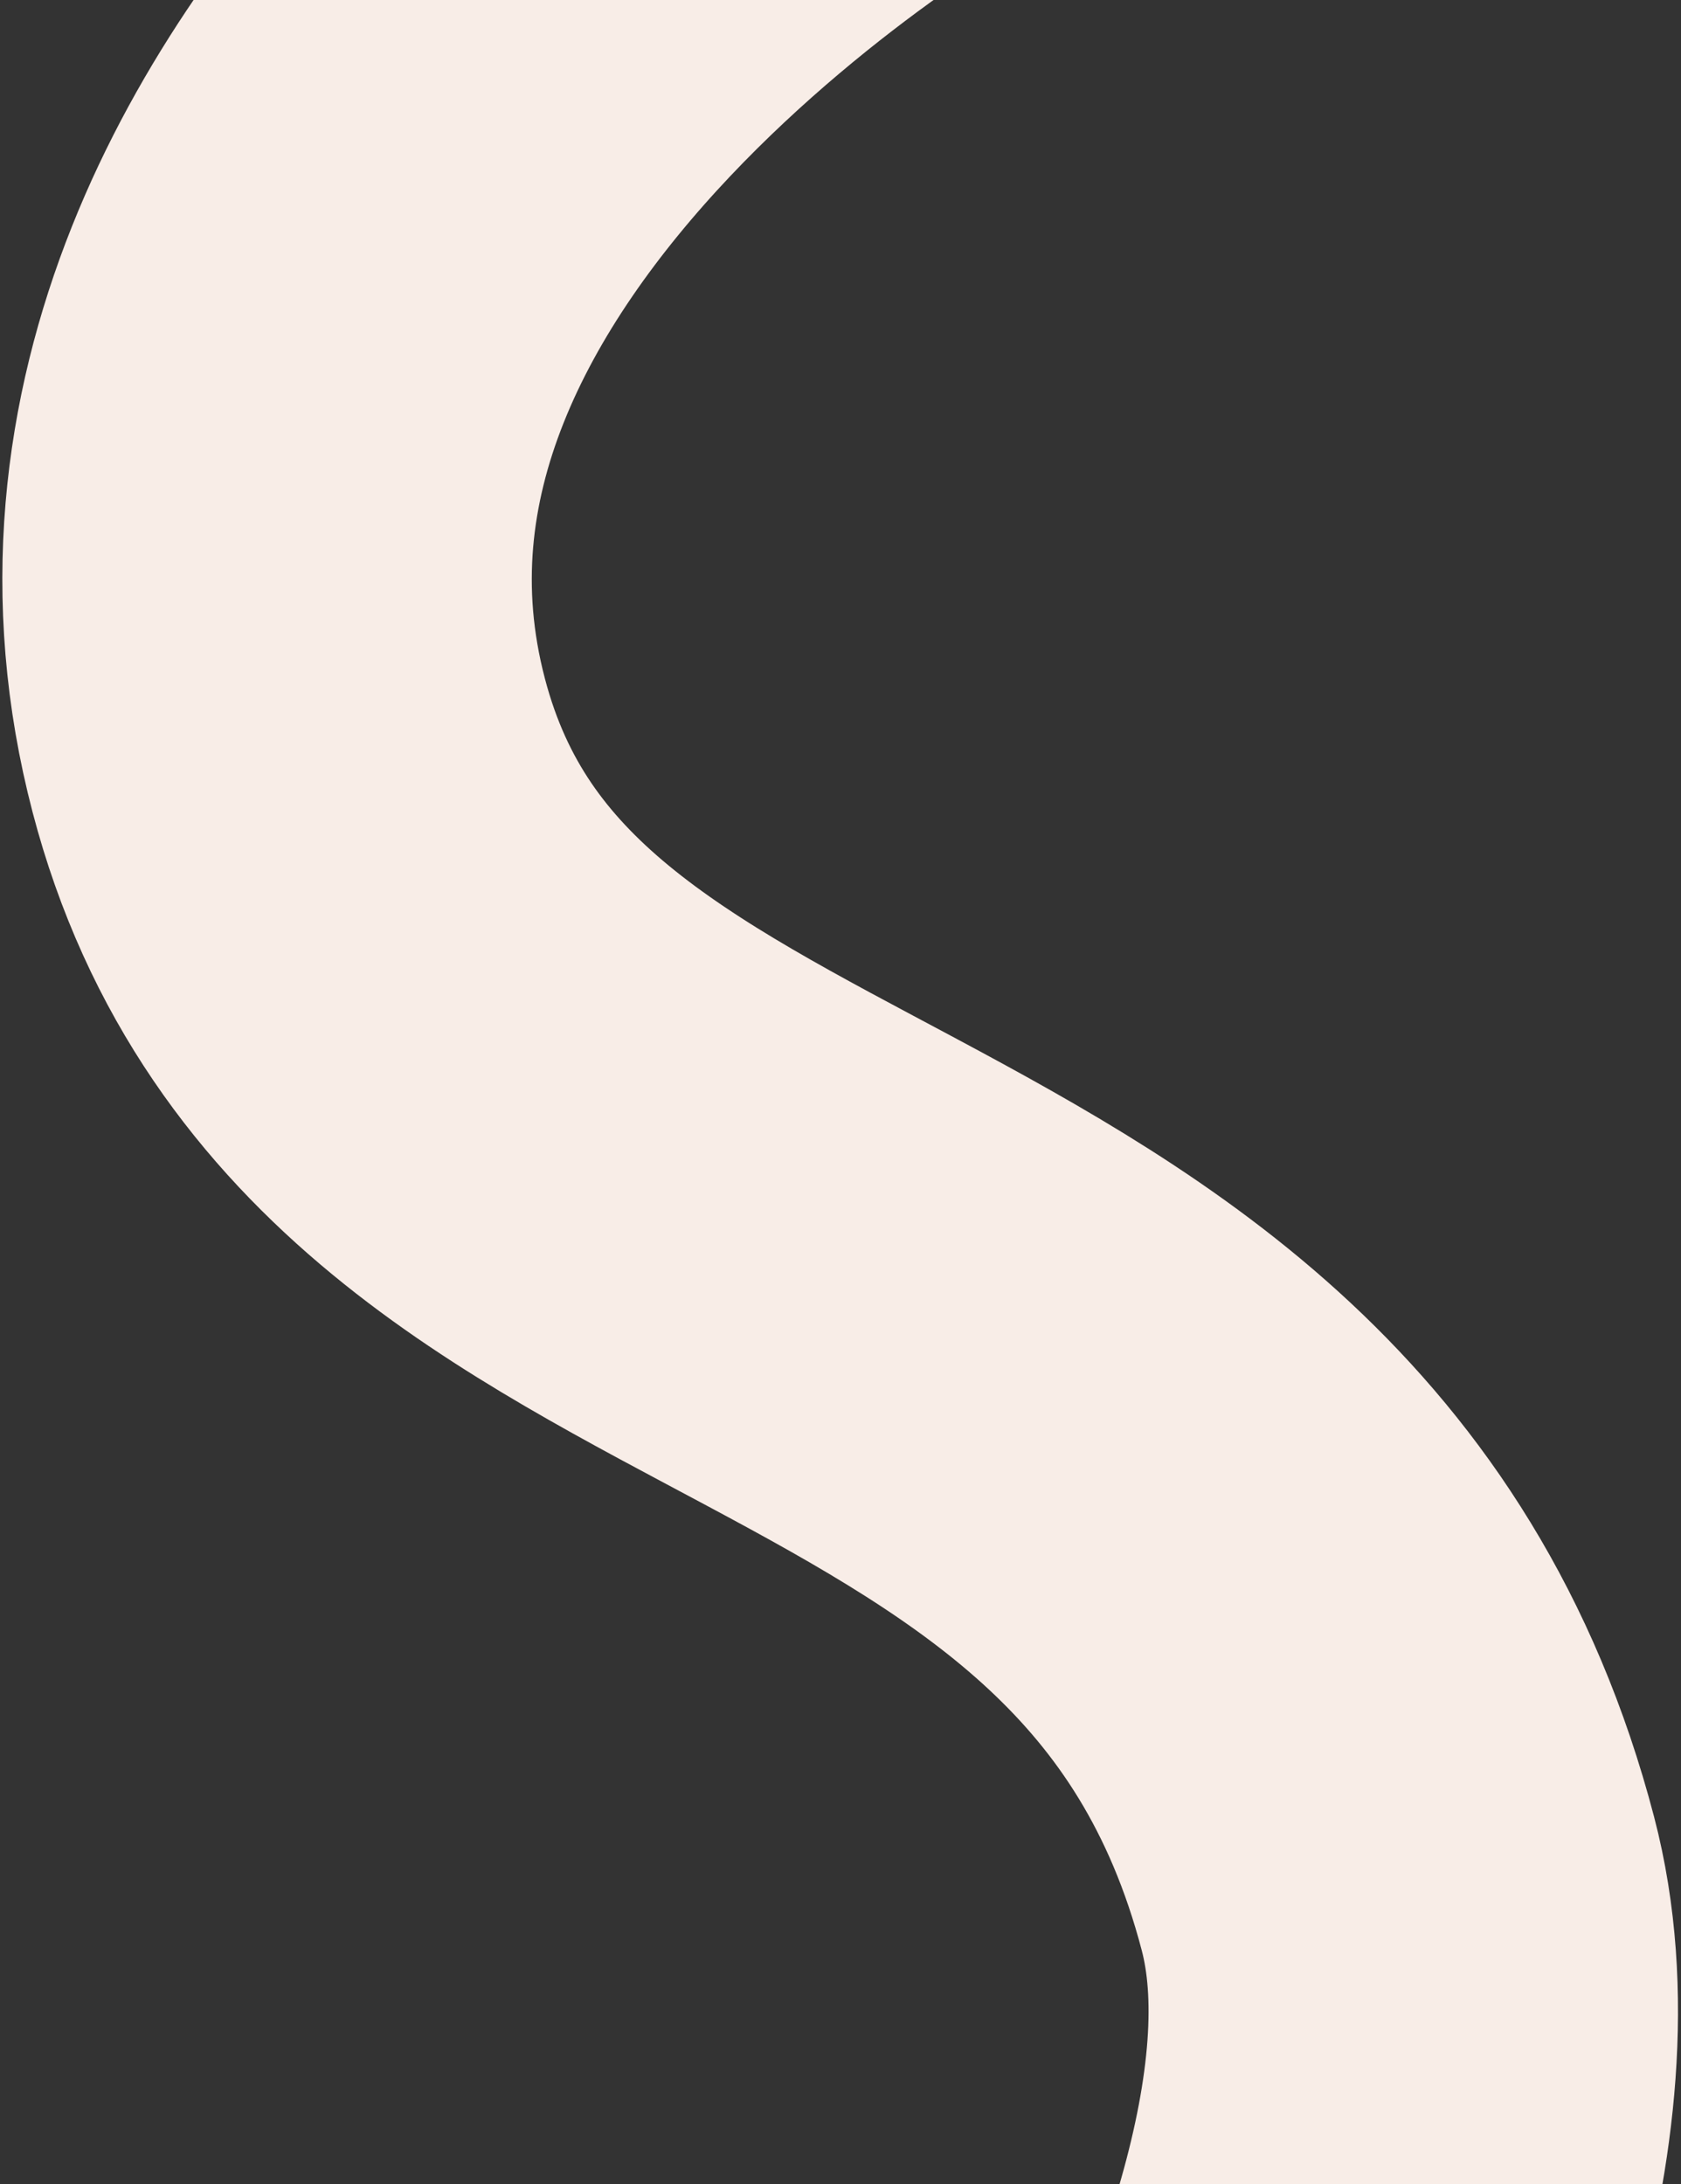 <svg width="508" height="660" viewBox="0 0 508 660" fill="none" xmlns="http://www.w3.org/2000/svg">
<rect x="0" y="0" width="508" height="660" fill="#333333" stroke="none"/>
<path d="M273.786 -90C273.786 -90 38.963 40.712 87.249 225.214C132.956 399.859 367.921 360.857 422.463 569.261C457.064 701.474 286.412 921.769 286.412 921.769" stroke="#F8EDE7" stroke-width="160"/>
</svg>
